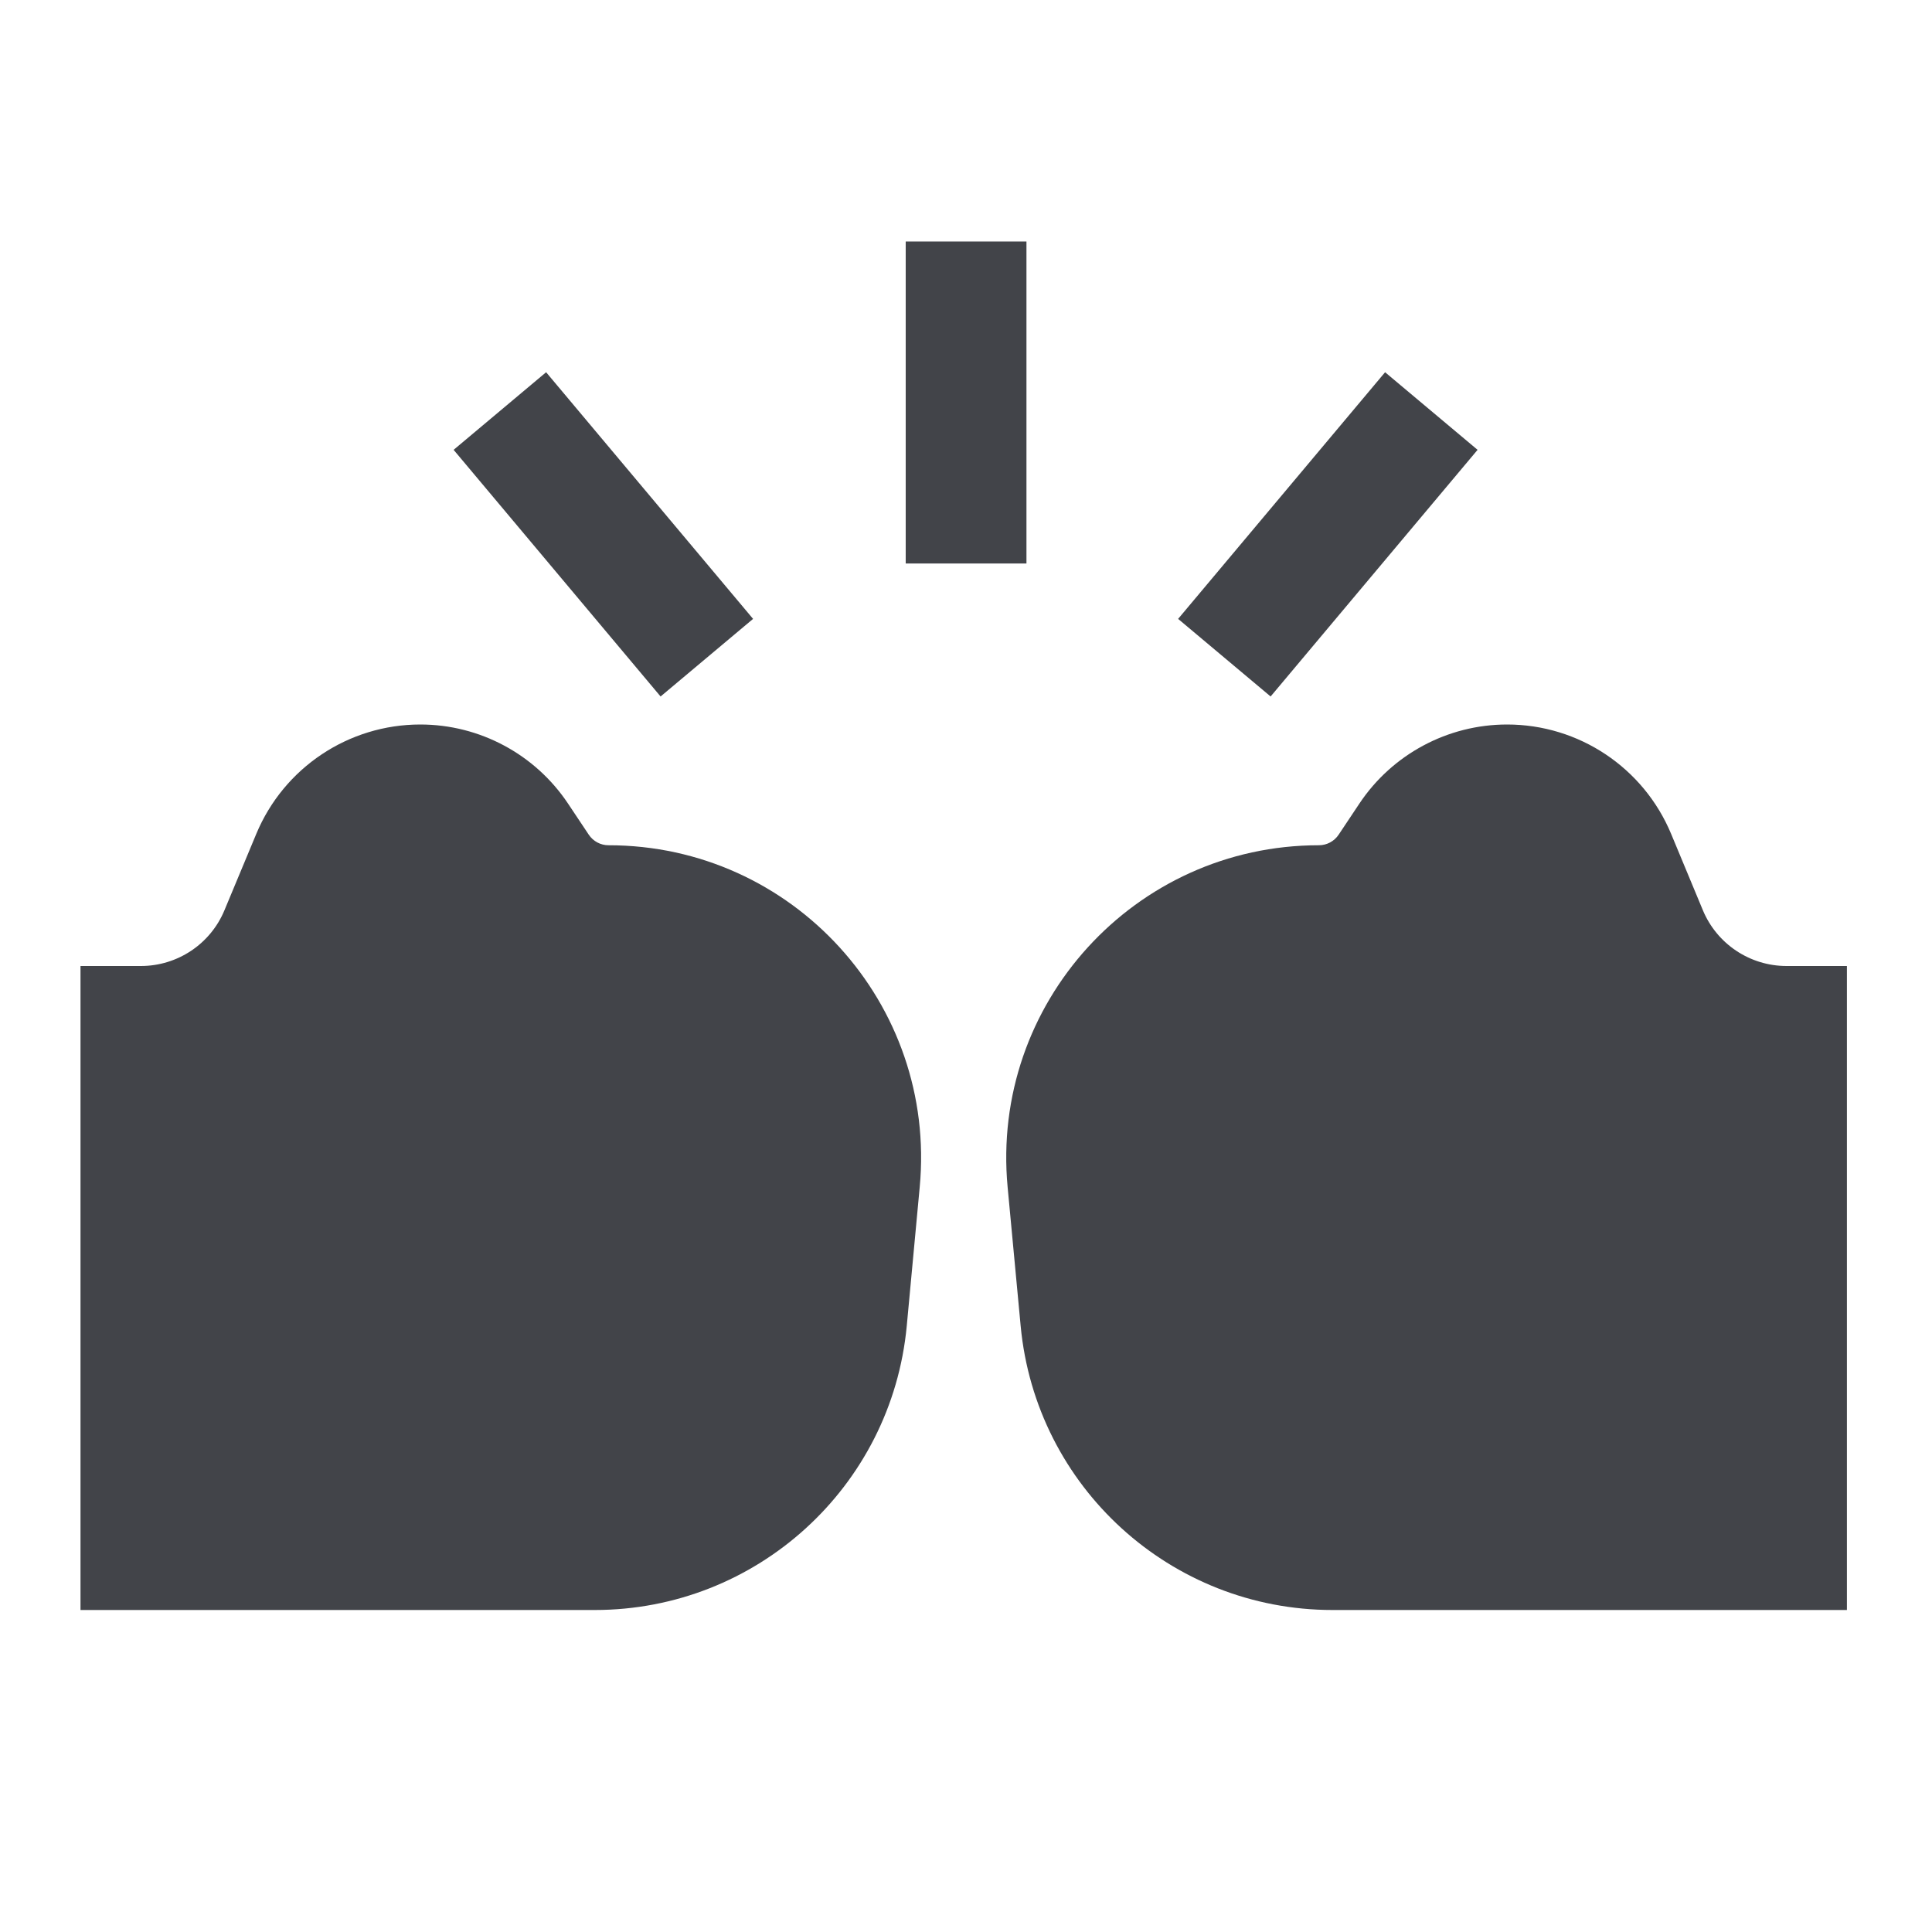 <?xml version="1.0" encoding="UTF-8"?>
<svg xmlns="http://www.w3.org/2000/svg" width="24" height="24" viewBox="0 0 24 24" fill="none">
  <path d="M12.751 3H11.251V7H12.751V3Z" fill="#424449"></path>
  <path d="M6.784 4.624L5.635 5.588L8.206 8.652L9.355 7.688L6.784 4.624Z" fill="#424449"></path>
  <path d="M18.355 5.588L17.206 4.624L14.635 7.688L15.784 8.652L18.355 5.588Z" fill="#424449"></path>
  <path d="M5.221 9C4.33 9 3.527 9.536 3.184 10.358L2.788 11.308C2.614 11.727 2.204 12 1.75 12H1V20H7.389C9.398 20 11.076 18.471 11.264 16.472L11.425 14.746C11.639 12.468 9.847 10.5 7.559 10.5C7.461 10.5 7.369 10.451 7.314 10.369L7.056 9.982C6.647 9.369 5.958 9 5.221 9Z" fill="#424449"></path>
  <path d="M18.722 9C17.985 9 17.296 9.369 16.887 9.982L16.629 10.369C16.574 10.451 16.482 10.5 16.384 10.5C14.096 10.5 12.304 12.468 12.517 14.746L12.679 16.472C12.867 18.471 14.545 20 16.553 20H22.943V12H22.193C21.739 12 21.329 11.727 21.154 11.308L20.759 10.358C20.416 9.536 19.613 9 18.722 9Z" fill="#424449"></path>
</svg>
